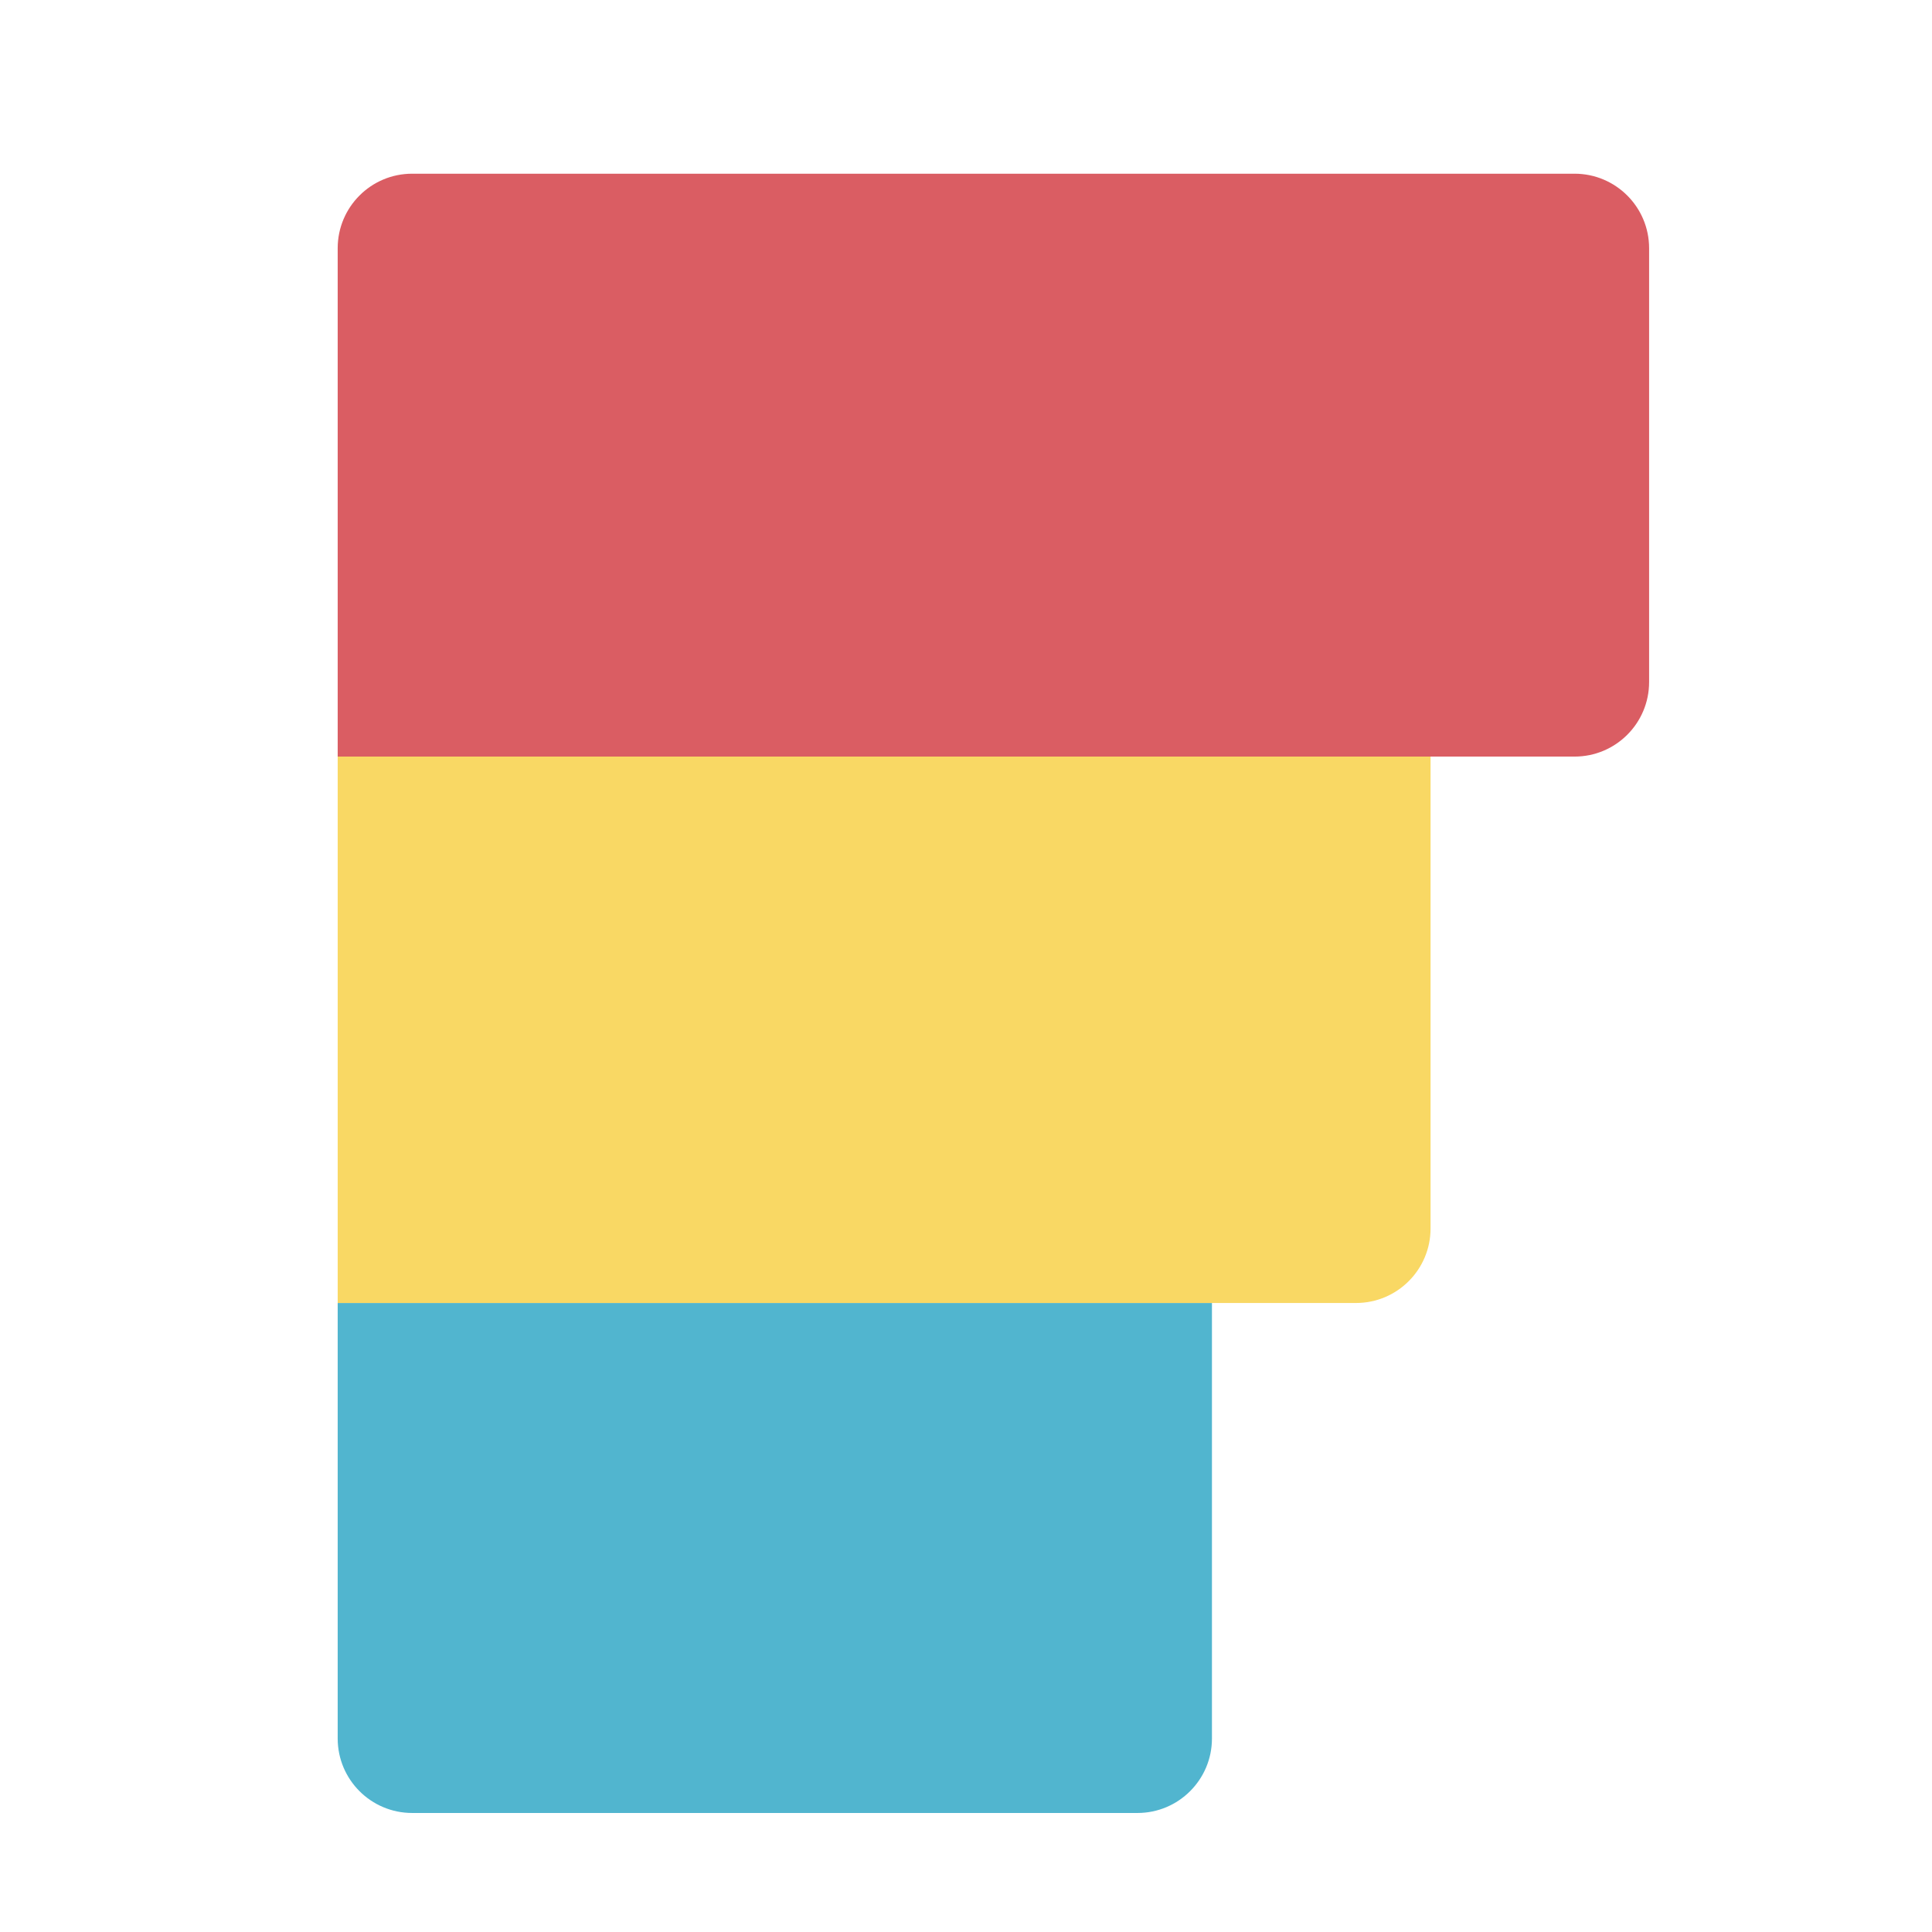 <svg width="33" height="33" viewBox="0 0 33 33" fill="none" xmlns="http://www.w3.org/2000/svg">
<path d="M5.768 22.256L20.701 22.256V29.695C20.701 30.397 20.131 30.967 19.429 30.967L7.04 30.967C6.337 30.967 5.768 30.397 5.768 29.695L5.768 22.256Z" fill="#51B5CF"/>
<path d="M5.768 12.922L24.435 12.922L24.435 20.983C24.435 21.686 23.865 22.256 23.162 22.256L5.768 22.256L5.768 12.922Z" fill="#F9D864"/>
<path d="M5.768 4.24C5.768 3.537 6.337 2.967 7.04 2.967L26.895 2.967C27.598 2.967 28.168 3.537 28.168 4.24L28.168 11.65C28.168 12.353 27.598 12.923 26.895 12.923L5.768 12.923L5.768 4.24Z" fill="#DA5D63"/>
</svg>
